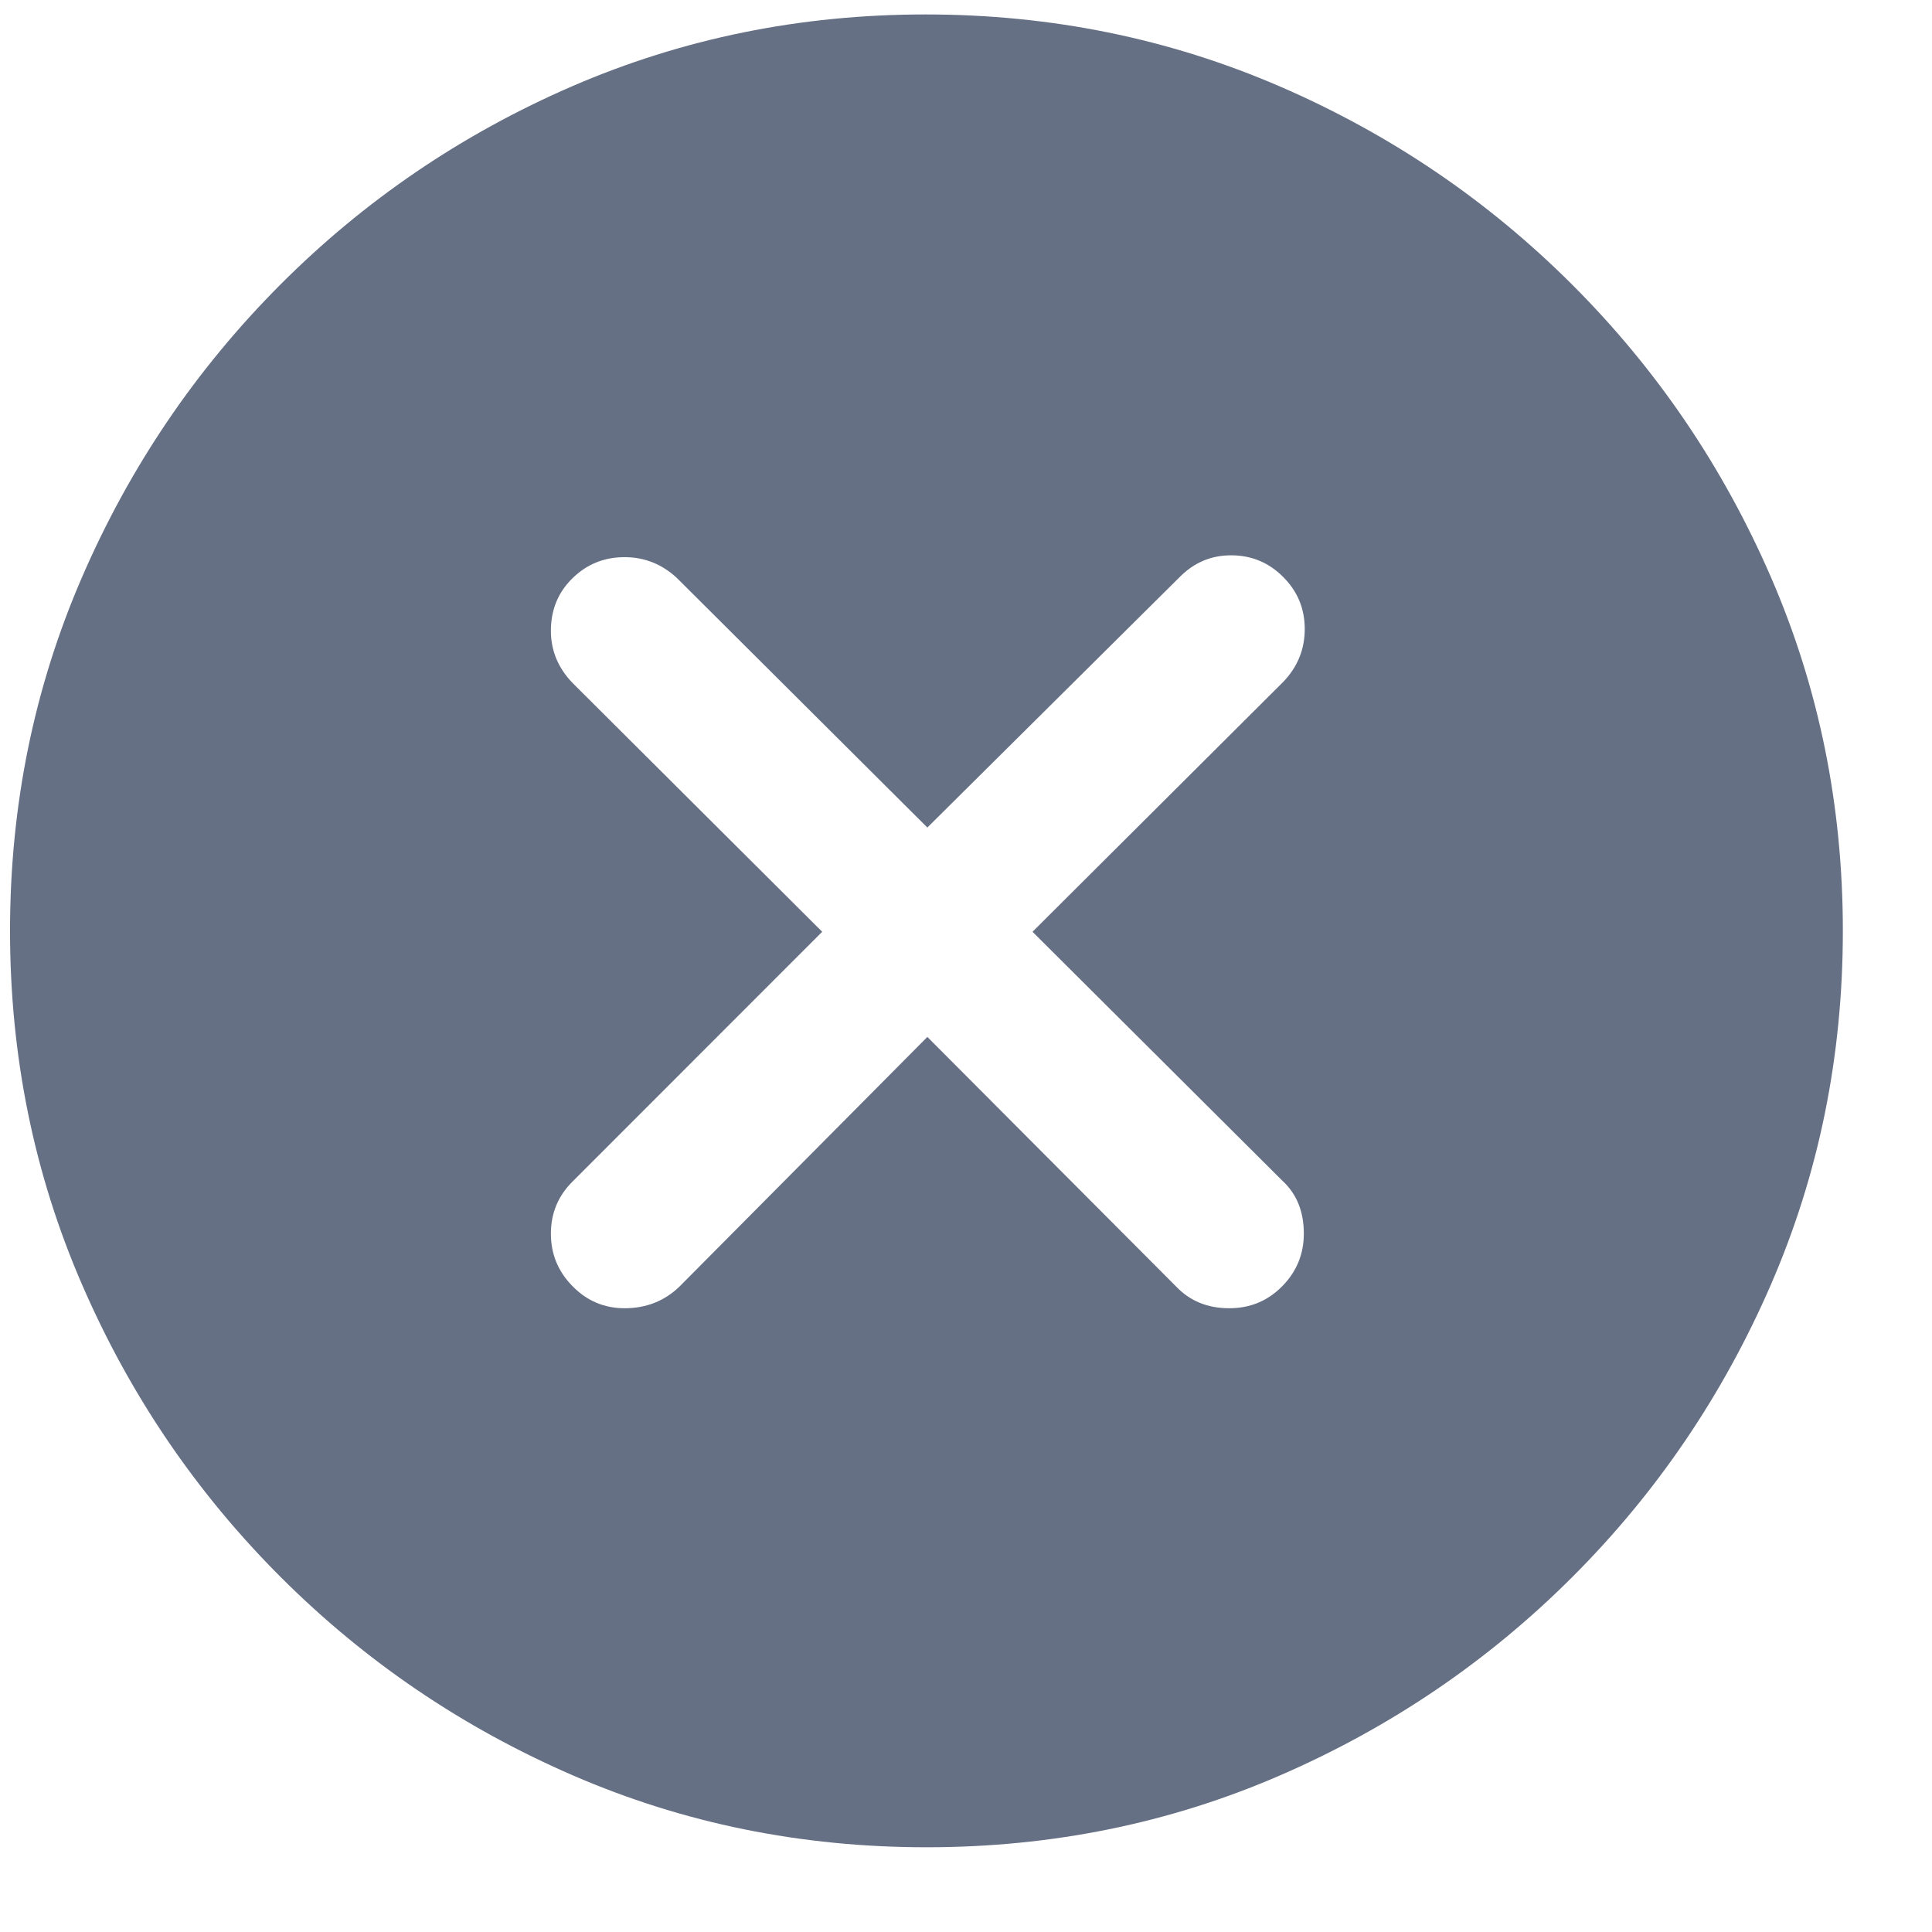 <svg width="21" height="21" viewBox="0 0 21 21" fill="none" xmlns="http://www.w3.org/2000/svg">
<g clip-path="url(#clip0_1453_15936)">
<path fill-rule="evenodd" clip-rule="evenodd" d="M13.913 19.298C12.712 19.819 11.431 20.079 10.07 20.079C8.71 20.079 7.429 19.819 6.228 19.298C5.026 18.777 3.967 18.058 3.049 17.14C2.131 16.222 1.411 15.162 0.891 13.961C0.37 12.76 0.109 11.479 0.109 10.118C0.109 8.757 0.37 7.477 0.891 6.275C1.411 5.074 2.129 4.015 3.044 3.097C3.959 2.179 5.017 1.459 6.218 0.938C7.419 0.418 8.7 0.157 10.06 0.157C11.421 0.157 12.704 0.418 13.908 0.938C15.113 1.459 16.174 2.179 17.092 3.097C18.01 4.015 18.729 5.074 19.25 6.275C19.771 7.477 20.031 8.757 20.031 10.118C20.031 11.479 19.771 12.76 19.25 13.961C18.729 15.162 18.01 16.222 17.092 17.14C16.174 18.058 15.114 18.777 13.913 19.298ZM6.223 13.98C6.379 14.14 6.568 14.22 6.789 14.22C7.023 14.22 7.222 14.142 7.385 13.985L10.08 11.271L12.785 13.985C12.935 14.142 13.127 14.22 13.361 14.22C13.589 14.22 13.781 14.14 13.938 13.98C14.094 13.821 14.172 13.631 14.172 13.409C14.172 13.168 14.094 12.976 13.938 12.833L11.223 10.128L13.947 7.413C14.104 7.25 14.182 7.058 14.182 6.837C14.182 6.616 14.104 6.427 13.947 6.271C13.791 6.114 13.602 6.036 13.381 6.036C13.166 6.036 12.98 6.114 12.824 6.271L10.08 8.995L7.355 6.28C7.193 6.131 7.004 6.056 6.789 6.056C6.568 6.056 6.379 6.132 6.223 6.285C6.066 6.438 5.988 6.629 5.988 6.856C5.988 7.071 6.066 7.26 6.223 7.423L8.937 10.128L6.223 12.843C6.066 12.999 5.988 13.188 5.988 13.409C5.988 13.631 6.066 13.821 6.223 13.98Z" fill="#667085"/>
</g>
<defs>
<clipPath id="clip0_1453_15936">
<rect width="19.922" height="19.932" fill="white" transform="translate(0.109 0.157)"/>
</clipPath>
</defs>
</svg>
